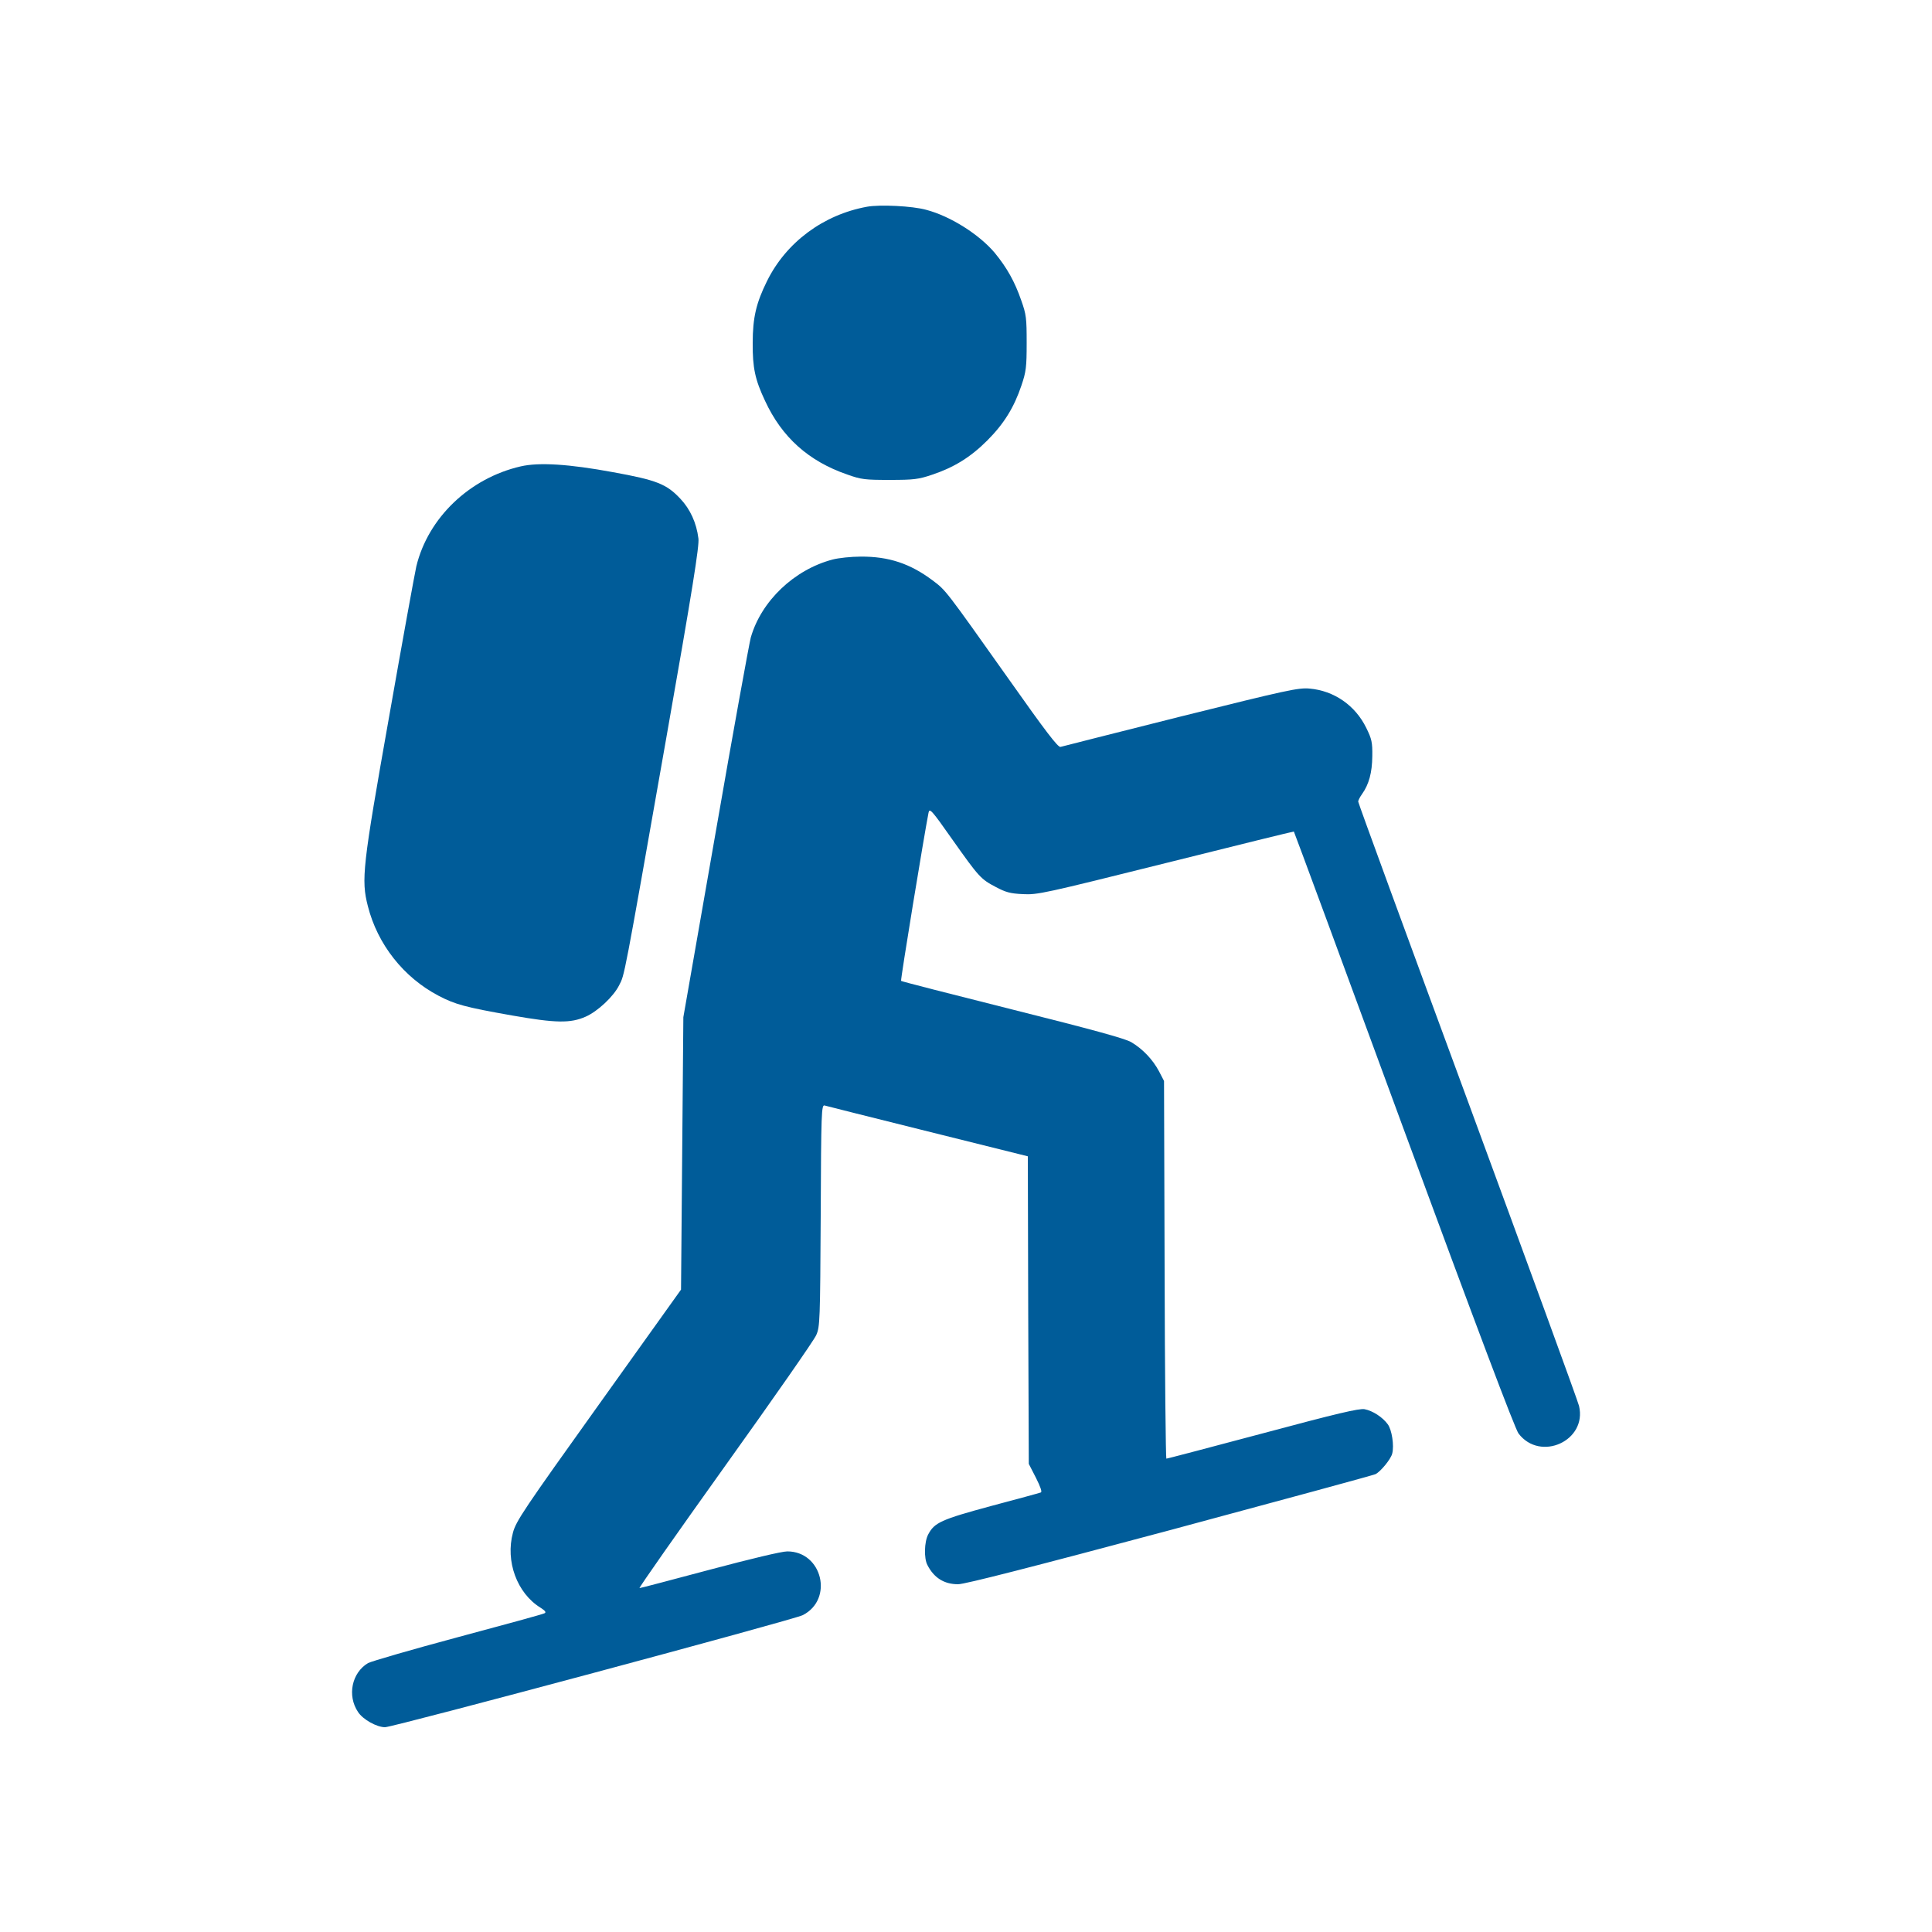 		<svg xmlns="http://www.w3.org/2000/svg" width="24px" height="24px" version="1.1" viewBox="0 0 1000 1000" fill="#005C99">
			<g transform="translate(0,1000) scale(0.1,-0.1)"
			fill="#005C99" stroke="none">
			<path d="M4488 8930 c-226 -41 -419 -184 -518 -385 -56 -113 -74 -189 -74
			-320 -1 -128 12 -190 64 -300 87 -188 225 -312 425 -381 73 -26 92 -28 220
			-28 125 0 149 3 220 27 113 38 198 90 285 177 87 87 139 172 177 285 24 71 27
			95 27 220 0 128 -2 147 -28 220 -34 98 -74 169 -137 246 -80 95 -229 190 -355
			223 -71 20 -240 28 -306 16z"/>
			<path d="M2695 7586 c-265 -61 -479 -266 -540 -517 -8 -35 -72 -386 -141 -779
			-138 -778 -145 -843 -110 -980 50 -198 185 -369 366 -464 86 -45 137 -59 380
			-102 228 -40 303 -41 382 -6 61 27 144 104 173 163 28 55 21 14 241 1264 139
			788 174 1010 169 1048 -10 81 -43 152 -93 205 -72 77 -123 97 -349 138 -227
			42 -383 52 -478 30z"/>
			<path d="M4310 7104 c-199 -52 -370 -215 -424 -404 -8 -30 -91 -485 -182
			-1010 l-167 -955 -6 -705 -6 -705 -426 -596 c-389 -544 -428 -602 -444 -662
			-40 -148 21 -313 142 -388 25 -16 31 -24 22 -29 -8 -5 -210 -60 -449 -124
			-239 -64 -448 -125 -465 -134 -84 -50 -109 -168 -52 -253 25 -39 97 -79 140
			-79 42 0 2115 556 2162 580 161 82 101 330 -80 330 -29 0 -188 -38 -402 -95
			-195 -52 -358 -95 -363 -95 -5 0 195 285 443 632 249 348 462 653 472 678 19
			43 20 75 23 619 2 536 4 573 20 569 9 -3 250 -63 534 -134 l518 -129 2 -796 3
			-796 37 -72 c24 -48 33 -74 25 -76 -7 -3 -122 -34 -257 -70 -259 -70 -294 -86
			-326 -148 -20 -38 -22 -123 -4 -157 34 -67 87 -100 159 -100 35 0 382 89 1097
			280 576 155 1055 285 1064 290 28 15 79 78 86 106 11 42 -2 124 -23 152 -27
			37 -78 70 -120 78 -28 5 -143 -22 -527 -125 -270 -72 -495 -131 -499 -131 -3
			0 -8 440 -9 978 l-3 977 -26 50 c-33 62 -85 116 -144 151 -33 19 -201 65 -616
			169 -314 79 -573 145 -575 148 -4 4 120 759 142 870 5 26 15 16 121 -135 140
			-198 149 -208 227 -249 51 -27 74 -34 141 -37 76 -4 110 4 740 161 363 91 661
			164 662 163 2 -2 258 -695 569 -1542 375 -1018 576 -1551 594 -1574 113 -148
			356 -37 313 143 -5 23 -265 734 -576 1579 -312 846 -567 1542 -567 1549 0 6 9
			24 20 39 36 51 52 111 53 196 1 72 -3 89 -31 146 -57 117 -167 193 -294 204
			-58 5 -114 -7 -668 -145 -333 -84 -612 -154 -621 -157 -13 -3 -78 82 -265 347
			-336 474 -327 462 -397 515 -116 87 -227 124 -372 123 -49 0 -115 -7 -145 -15z"/>
			</g>
		</svg>
		